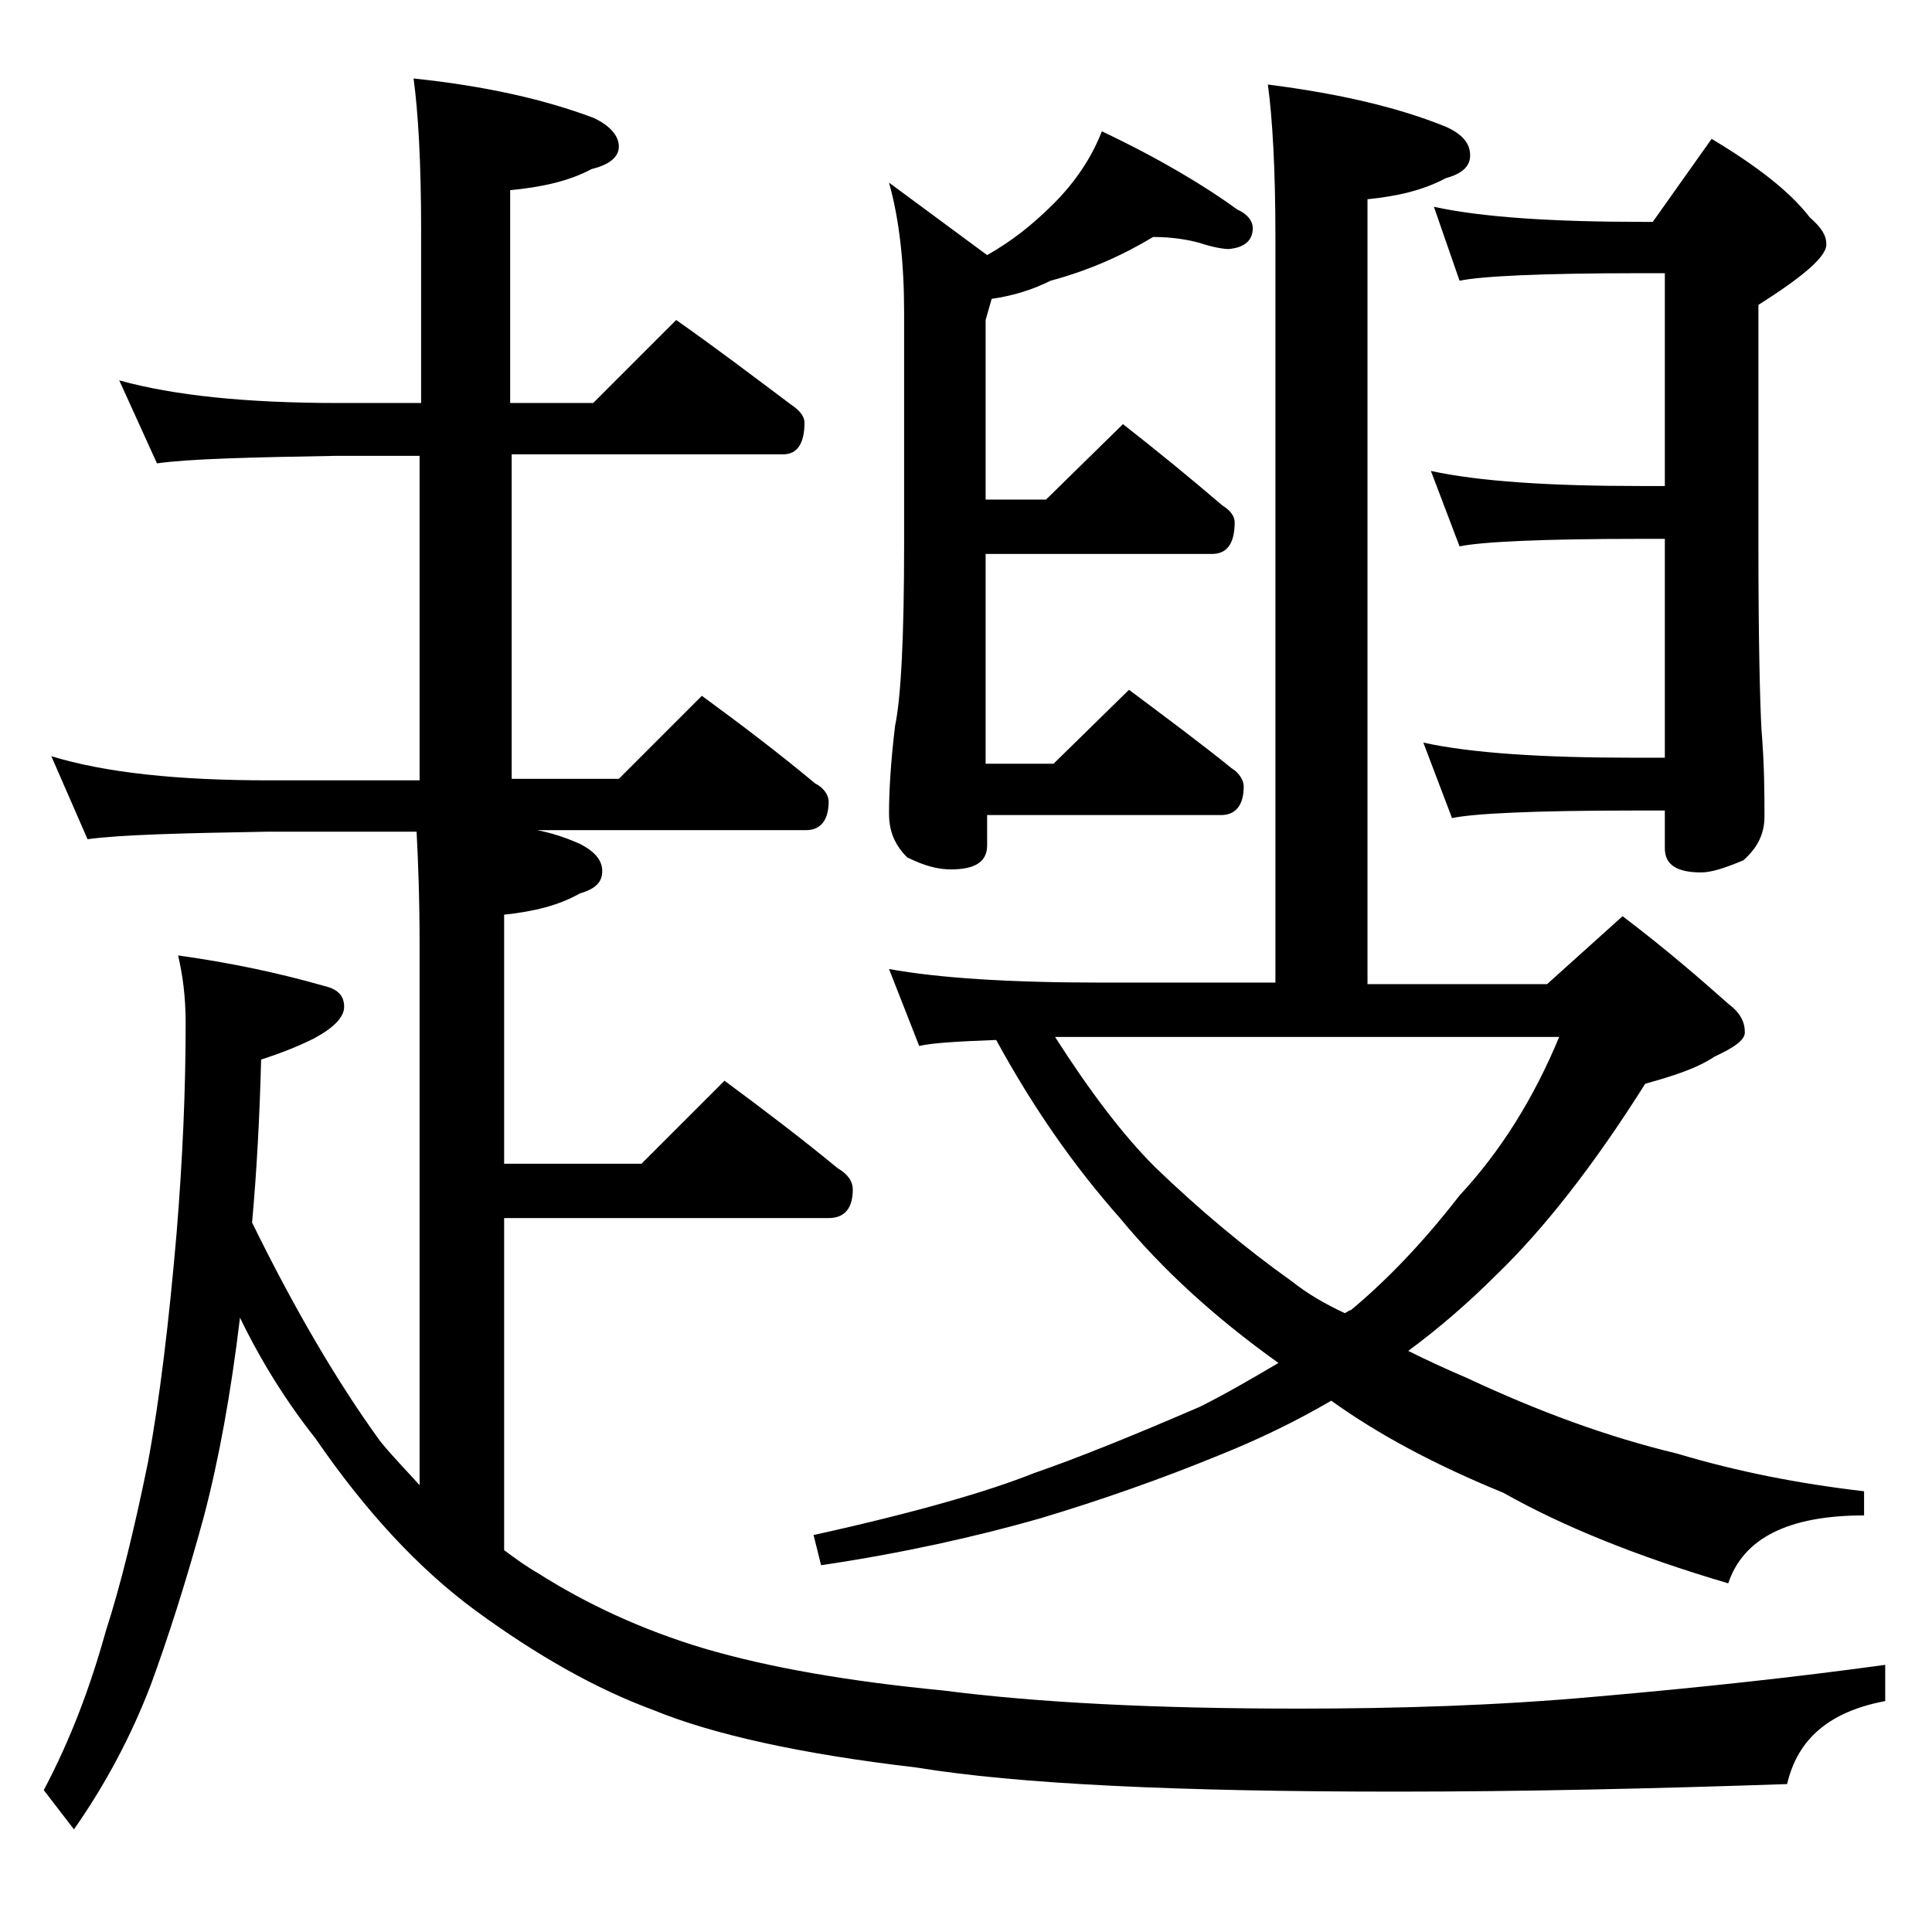 <?xml version="1.0" encoding="utf-8"?>
<!-- Generator: Adobe Illustrator 18.0.0, SVG Export Plug-In . SVG Version: 6.00 Build 0)  -->
<!DOCTYPE svg PUBLIC "-//W3C//DTD SVG 1.1//EN" "http://www.w3.org/Graphics/SVG/1.1/DTD/svg11.dtd">
<svg version="1.1" id="Layer_1" xmlns="http://www.w3.org/2000/svg" xmlns:xlink="http://www.w3.org/1999/xlink" x="0px" y="0px"
	 viewBox="0 0 128 128" enable-background="new 0 0 128 128" xml:space="preserve">
<path d="M7.9,25.2c3.6,1,8.4,1.5,14.5,1.5h5.5V15.2c0-4.5-0.2-7.8-0.5-10c4.8,0.5,8.7,1.4,11.9,2.6C40.4,8.3,41,9,41,9.7
	s-0.6,1.2-1.8,1.5c-1.5,0.8-3.3,1.2-5.4,1.4v14.1h5.5l5.5-5.5c2.7,1.9,5.2,3.8,7.6,5.6c0.6,0.4,0.9,0.8,0.9,1.2
	c0,1.4-0.5,2.1-1.4,2.1H33.9v21.5H41l5.5-5.5c2.6,1.9,5.1,3.8,7.5,5.8c0.6,0.3,0.9,0.8,0.9,1.2c0,1.2-0.5,1.9-1.5,1.9H35.6
	c1,0.2,1.9,0.5,2.8,0.9c1,0.5,1.5,1.1,1.5,1.8c0,0.8-0.5,1.2-1.5,1.5c-1.4,0.8-3.1,1.2-5,1.4v16.5h9.1l5.5-5.5
	c2.7,2,5.2,3.9,7.5,5.8c0.7,0.4,1,0.9,1,1.4c0,1.2-0.5,1.9-1.6,1.9H33.4v22c0.8,0.6,1.5,1.1,2.2,1.5c3.3,2.1,7,3.8,11,5
	c4.4,1.3,9.7,2.2,15.9,2.8c6.2,0.8,14,1.2,23.5,1.2c6.6,0,13.2-0.2,19.8-0.8c6.9-0.6,13.3-1.3,19.1-2.1v2.4
	c-3.7,0.7-5.8,2.5-6.5,5.5c-8.8,0.3-17.5,0.5-25.9,0.5c-14.5,0-25.1-0.5-31.8-1.6c-7.7-0.9-13.5-2.2-17.4-3.8
	c-3.8-1.4-7.7-3.6-11.8-6.6c-3.8-2.8-7.3-6.6-10.6-11.4c-1.9-2.4-3.6-5.1-5-8c-0.6,5-1.4,9.4-2.4,13.2c-1.2,4.4-2.4,8.1-3.5,11.1
	c-1.3,3.4-3,6.6-5.1,9.6l-2-2.6c1.8-3.4,3.1-6.9,4.1-10.5c1-3.1,1.9-6.8,2.8-11.2c0.8-4.3,1.4-9.4,1.9-15.2
	c0.4-4.9,0.6-9.5,0.6-13.9c0-1.8-0.2-3.2-0.5-4.5c3.6,0.5,6.8,1.2,9.6,2c0.9,0.2,1.4,0.6,1.4,1.4c0,0.7-0.7,1.4-2,2.1
	c-1.4,0.7-2.6,1.1-3.5,1.4c-0.1,3.9-0.3,7.5-0.6,10.8c2.8,5.7,5.6,10.5,8.5,14.5c0.9,1.1,1.8,2,2.6,2.9V62.7c0-3.2-0.1-5.7-0.2-7.6
	h-9.8c-5.8,0.1-9.8,0.2-12,0.5l-2.4-5.5c3.6,1.1,8.4,1.6,14.4,1.6h10V30.2h-5.5c-5.8,0.1-9.8,0.2-11.9,0.5L7.9,25.2z M58.9,64.2
	c3.3,0.6,8,0.9,14.1,0.9h11.5V15.7c0-4.5-0.2-7.9-0.5-10.1c4.7,0.6,8.6,1.5,11.8,2.8c1.1,0.5,1.6,1.1,1.6,1.9c0,0.7-0.5,1.2-1.6,1.5
	c-1.5,0.8-3.2,1.2-5.2,1.4v52h11.9l5-4.5c2.9,2.2,5.2,4.2,7,5.8c0.8,0.6,1.1,1.2,1.1,1.9c0,0.5-0.7,1-2,1.6
	c-1.2,0.8-2.8,1.3-4.6,1.8c-3.4,5.4-6.7,9.6-9.8,12.6c-2,2-4,3.7-5.9,5.1c1.2,0.6,2.5,1.2,3.9,1.8c4.7,2.2,9.3,3.9,13.9,5
	c4,1.2,8.1,2,12.4,2.5v1.6c-5,0-8,1.5-9,4.5c-6.1-1.8-11-3.8-14.9-6c-4.4-1.8-8.2-3.8-11.4-6.1c-2.4,1.4-4.9,2.6-7.4,3.6
	c-3.9,1.6-7.9,3-11.9,4.2c-4.2,1.2-9.1,2.3-14.5,3.1l-0.5-2c6.8-1.5,11.6-2.9,14.6-4.1c2.9-1,6.6-2.5,11-4.4
	c1.8-0.9,3.5-1.9,5.2-2.9c-4.2-3-7.7-6.2-10.5-9.6c-3.1-3.5-5.8-7.4-8.2-11.8c-2.6,0.1-4.3,0.2-5.1,0.4L58.9,64.2z M76.4,15.7
	c-2,1.2-4.2,2.2-6.8,2.9c-1.2,0.6-2.5,1-3.9,1.2l-0.4,1.4v11.9h4l5.1-5c2.3,1.8,4.5,3.6,6.6,5.4c0.5,0.3,0.8,0.7,0.8,1.1
	c0,1.4-0.5,2.1-1.5,2.1h-15v13.9h4.5l5-4.9c2.4,1.8,4.7,3.5,6.8,5.2c0.5,0.3,0.8,0.8,0.8,1.2c0,1.2-0.5,1.9-1.5,1.9H65.4v2
	c0,1.1-0.8,1.6-2.4,1.6c-0.8,0-1.7-0.2-2.9-0.8c-0.8-0.8-1.2-1.7-1.2-2.9c0-1.4,0.1-3.3,0.4-5.8c0.4-1.9,0.6-6,0.6-12.1V20.7
	c0-3.2-0.3-6.1-1-8.6l6.5,4.8c1.6-0.9,3-2,4.4-3.4c1.4-1.4,2.5-3,3.2-4.8c3.8,1.8,6.8,3.6,9,5.2c0.7,0.3,1,0.8,1,1.2
	c0,0.8-0.5,1.3-1.6,1.4c-0.3,0-1-0.1-1.9-0.4C78.8,15.9,77.7,15.7,76.4,15.7z M69.9,68.7c2.3,3.6,4.5,6.5,6.6,8.6
	c2.9,2.8,6,5.4,9.1,7.6c1,0.8,2.2,1.5,3.5,2.1c0.2-0.1,0.3-0.2,0.4-0.2c2.4-2,4.8-4.5,7.2-7.6c2.7-2.9,4.9-6.4,6.6-10.5H69.9z
	 M95,13.7c3.2,0.7,7.9,1,13.9,1h0.6l3.9-5.5c3,1.8,5.2,3.5,6.5,5.2c0.8,0.7,1.1,1.2,1.1,1.8c0,0.8-1.5,2.1-4.5,4v16
	c0,6.2,0.1,10.2,0.2,12.1c0.2,2.4,0.2,4.3,0.2,5.8c0,1.2-0.5,2.1-1.4,2.9c-1.2,0.5-2.1,0.8-2.8,0.8c-1.6,0-2.4-0.5-2.4-1.6v-2.5
	h-2.1c-6.6,0-10.6,0.2-12,0.5l-1.9-5c3.2,0.7,7.9,1,13.9,1h2.1V35.7h-1.6c-6.6,0-10.6,0.2-12,0.5l-1.9-5c3.2,0.7,7.9,1,13.9,1h1.6
	V18.1h-1.6c-6.6,0-10.6,0.2-12,0.5L95,13.7z"/>
</svg>
